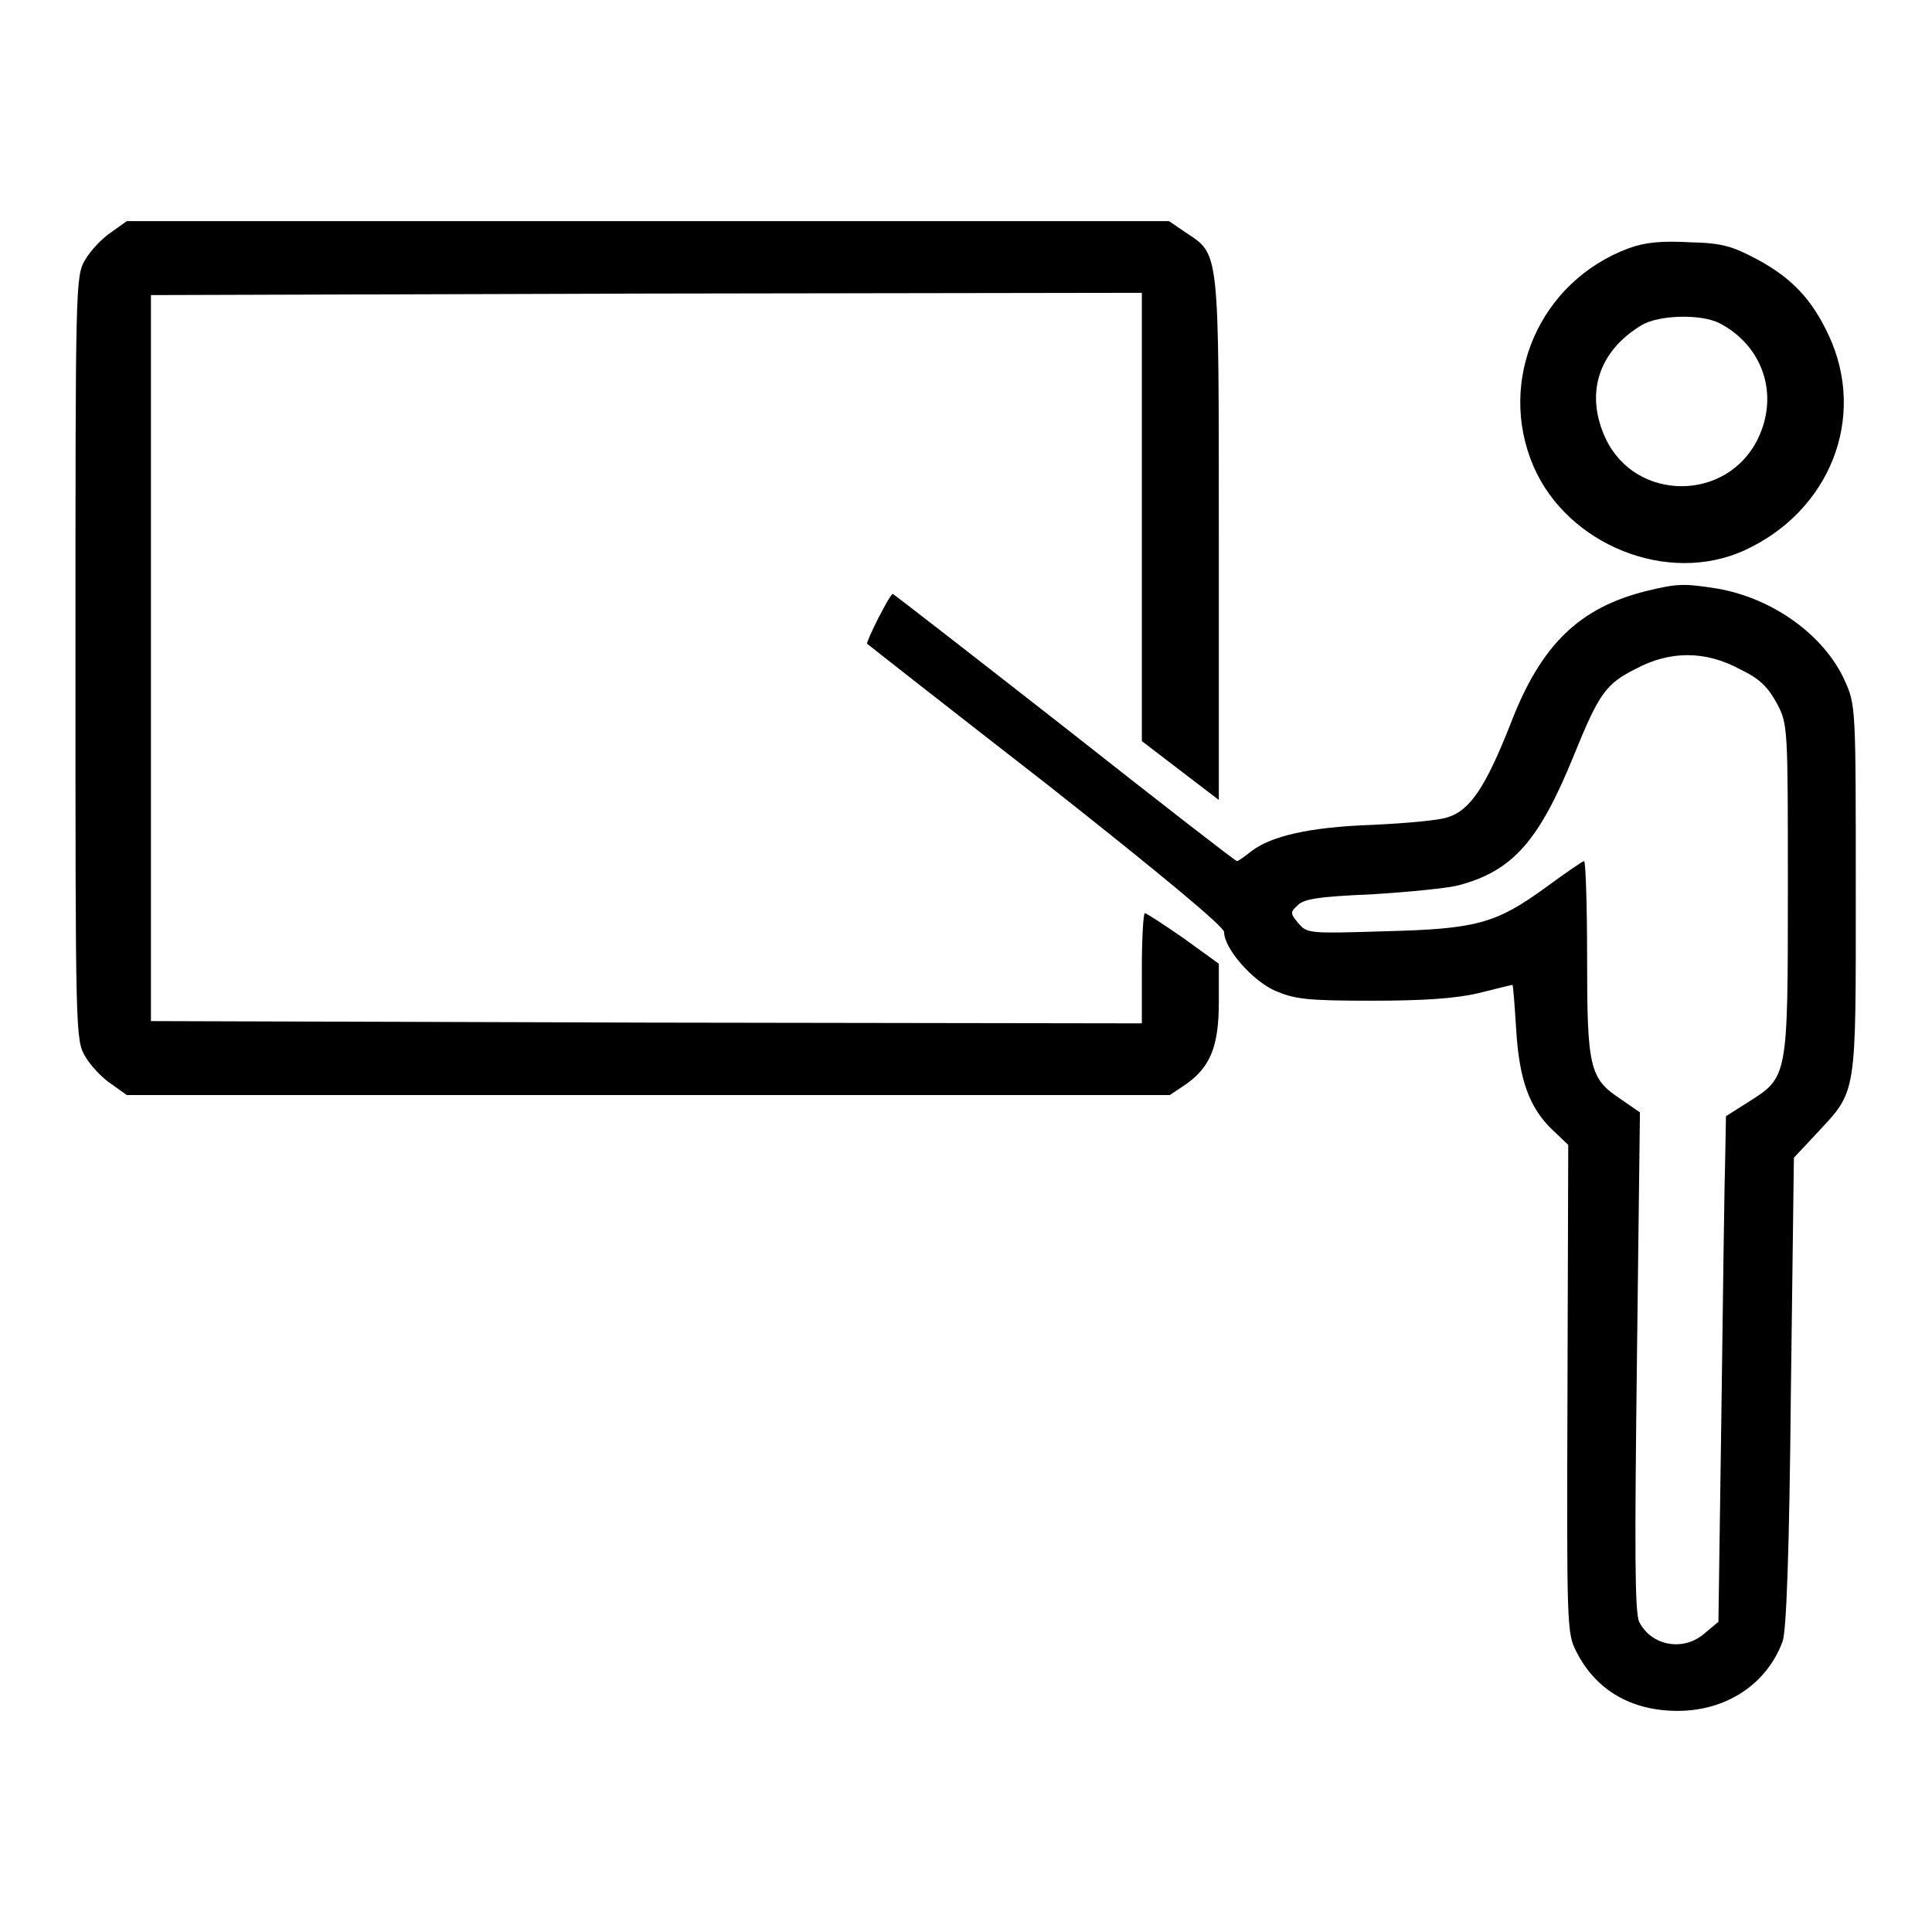 <?xml version="1.0" encoding="utf-8"?>
<!-- Svg Vector Icons : http://www.onlinewebfonts.com/icon -->
<!DOCTYPE svg PUBLIC "-//W3C//DTD SVG 1.1//EN" "http://www.w3.org/Graphics/SVG/1.1/DTD/svg11.dtd">
<svg version="1.1" xmlns="http://www.w3.org/2000/svg" xmlns:xlink="http://www.w3.org/1999/xlink" x="0px" y="0px" viewBox="0 0 256 256" enable-background="new 0 0 256 256" xml:space="preserve">
<g><g><g><path fill="#000000" d="M14.7,30.8c-1.2,0.8-2.7,2.4-3.4,3.6C10,36.6,10,37.3,10,87.2c0,49.9,0,50.6,1.3,52.8c0.7,1.2,2.2,2.8,3.4,3.6l2.1,1.5h69.1H155l2.1-1.4c3.3-2.3,4.4-5.1,4.4-10.9v-5.1l-4.7-3.4c-2.6-1.8-4.9-3.3-5.1-3.3c-0.2,0-0.4,3.3-0.4,7.3v7.3l-65.6-0.1l-65.7-0.2V87.2V39.1l65.7-0.2l65.6-0.1v29.7v29.7l5.1,3.9l5.1,3.9V71.3c0-38.7,0.1-37.5-4.4-40.5l-2.2-1.5H85.9H16.8L14.7,30.8z"/><path fill="#000000" d="M215.8,32.9c-11.8,4.4-17.5,17.5-12.6,28.9c4.5,10.4,17.8,15.8,28,11.1c11.3-5.2,16.2-17.6,11.1-28.5c-2.2-4.7-4.8-7.5-9.4-10c-3.4-1.8-4.7-2.2-9-2.3C220.1,31.9,218,32.1,215.8,32.9z M227.8,42.8c5.8,3,8,9.5,5.1,15.4c-4.1,8.3-16.1,8.3-20.1,0c-2.8-5.9-1.1-11.6,4.7-15.1C219.8,41.7,225.4,41.6,227.8,42.8z"/><path fill="#000000" d="M218.2,78.3c-8.9,2.2-14,7.1-18,17.5c-3.3,8.4-5.4,11.6-8.4,12.5c-1.1,0.4-5.6,0.8-10,1c-8.4,0.3-13.4,1.5-16,3.5c-0.9,0.7-1.7,1.3-1.9,1.3c-0.2,0-10.5-8-22.8-17.7c-12.4-9.7-22.7-17.7-22.8-17.7c-0.4,0-3.6,6.4-3.4,6.6c0.1,0.1,10.8,8.5,23.8,18.6c15.2,12,23.5,18.9,23.5,19.6c0,2.2,3.8,6.5,6.8,7.8c2.6,1.1,4.2,1.3,12.8,1.3c6.9,0,11.1-0.3,14.1-1c2.4-0.6,4.4-1.1,4.5-1.1c0.1,0,0.3,2.7,0.5,5.9c0.4,6.6,1.7,10.4,4.9,13.4l2,1.9l-0.1,32.3c-0.1,31.6-0.1,32.4,1.2,34.9c2.6,5.1,7.3,7.8,13.4,7.8c6.4,0,11.8-3.5,13.9-9.2c0.5-1.3,0.9-11.8,1.1-33l0.4-31.1l3-3.2c5.4-5.8,5.2-4.7,5.2-32.4c0-24.2,0-24.4-1.5-27.7c-2.7-5.9-9.4-10.8-16.8-12.1C223.2,77.3,222.3,77.3,218.2,78.3z M230.6,88.7c2.7,1.3,3.7,2.4,4.9,4.6c1.4,2.7,1.4,3.2,1.4,24.5c0,25,0,24.9-5.2,28.2l-3,1.9l-0.1,5.4c-0.1,3-0.3,18.1-0.5,33.5l-0.4,28.1l-1.8,1.5c-2.8,2.5-7.1,1.7-8.7-1.5c-0.6-1.3-0.6-9.8-0.3-34.6l0.4-32.9l-2.6-1.8c-4.1-2.7-4.4-4.2-4.4-18.8c0-7-0.2-12.7-0.4-12.7s-2.5,1.6-5.1,3.5c-6.6,4.8-9.2,5.5-21.4,5.8c-9.7,0.3-10.2,0.3-11.3-1c-1.1-1.3-1.2-1.5-0.2-2.4c0.8-0.9,2.9-1.2,9.9-1.5c4.8-0.3,10-0.8,11.5-1.2c7.1-1.9,10.6-5.8,15.2-17.1c3.4-8.4,4.3-9.6,8.3-11.6C221.3,86.2,226,86.2,230.6,88.7z"/></g></g></g>
</svg>